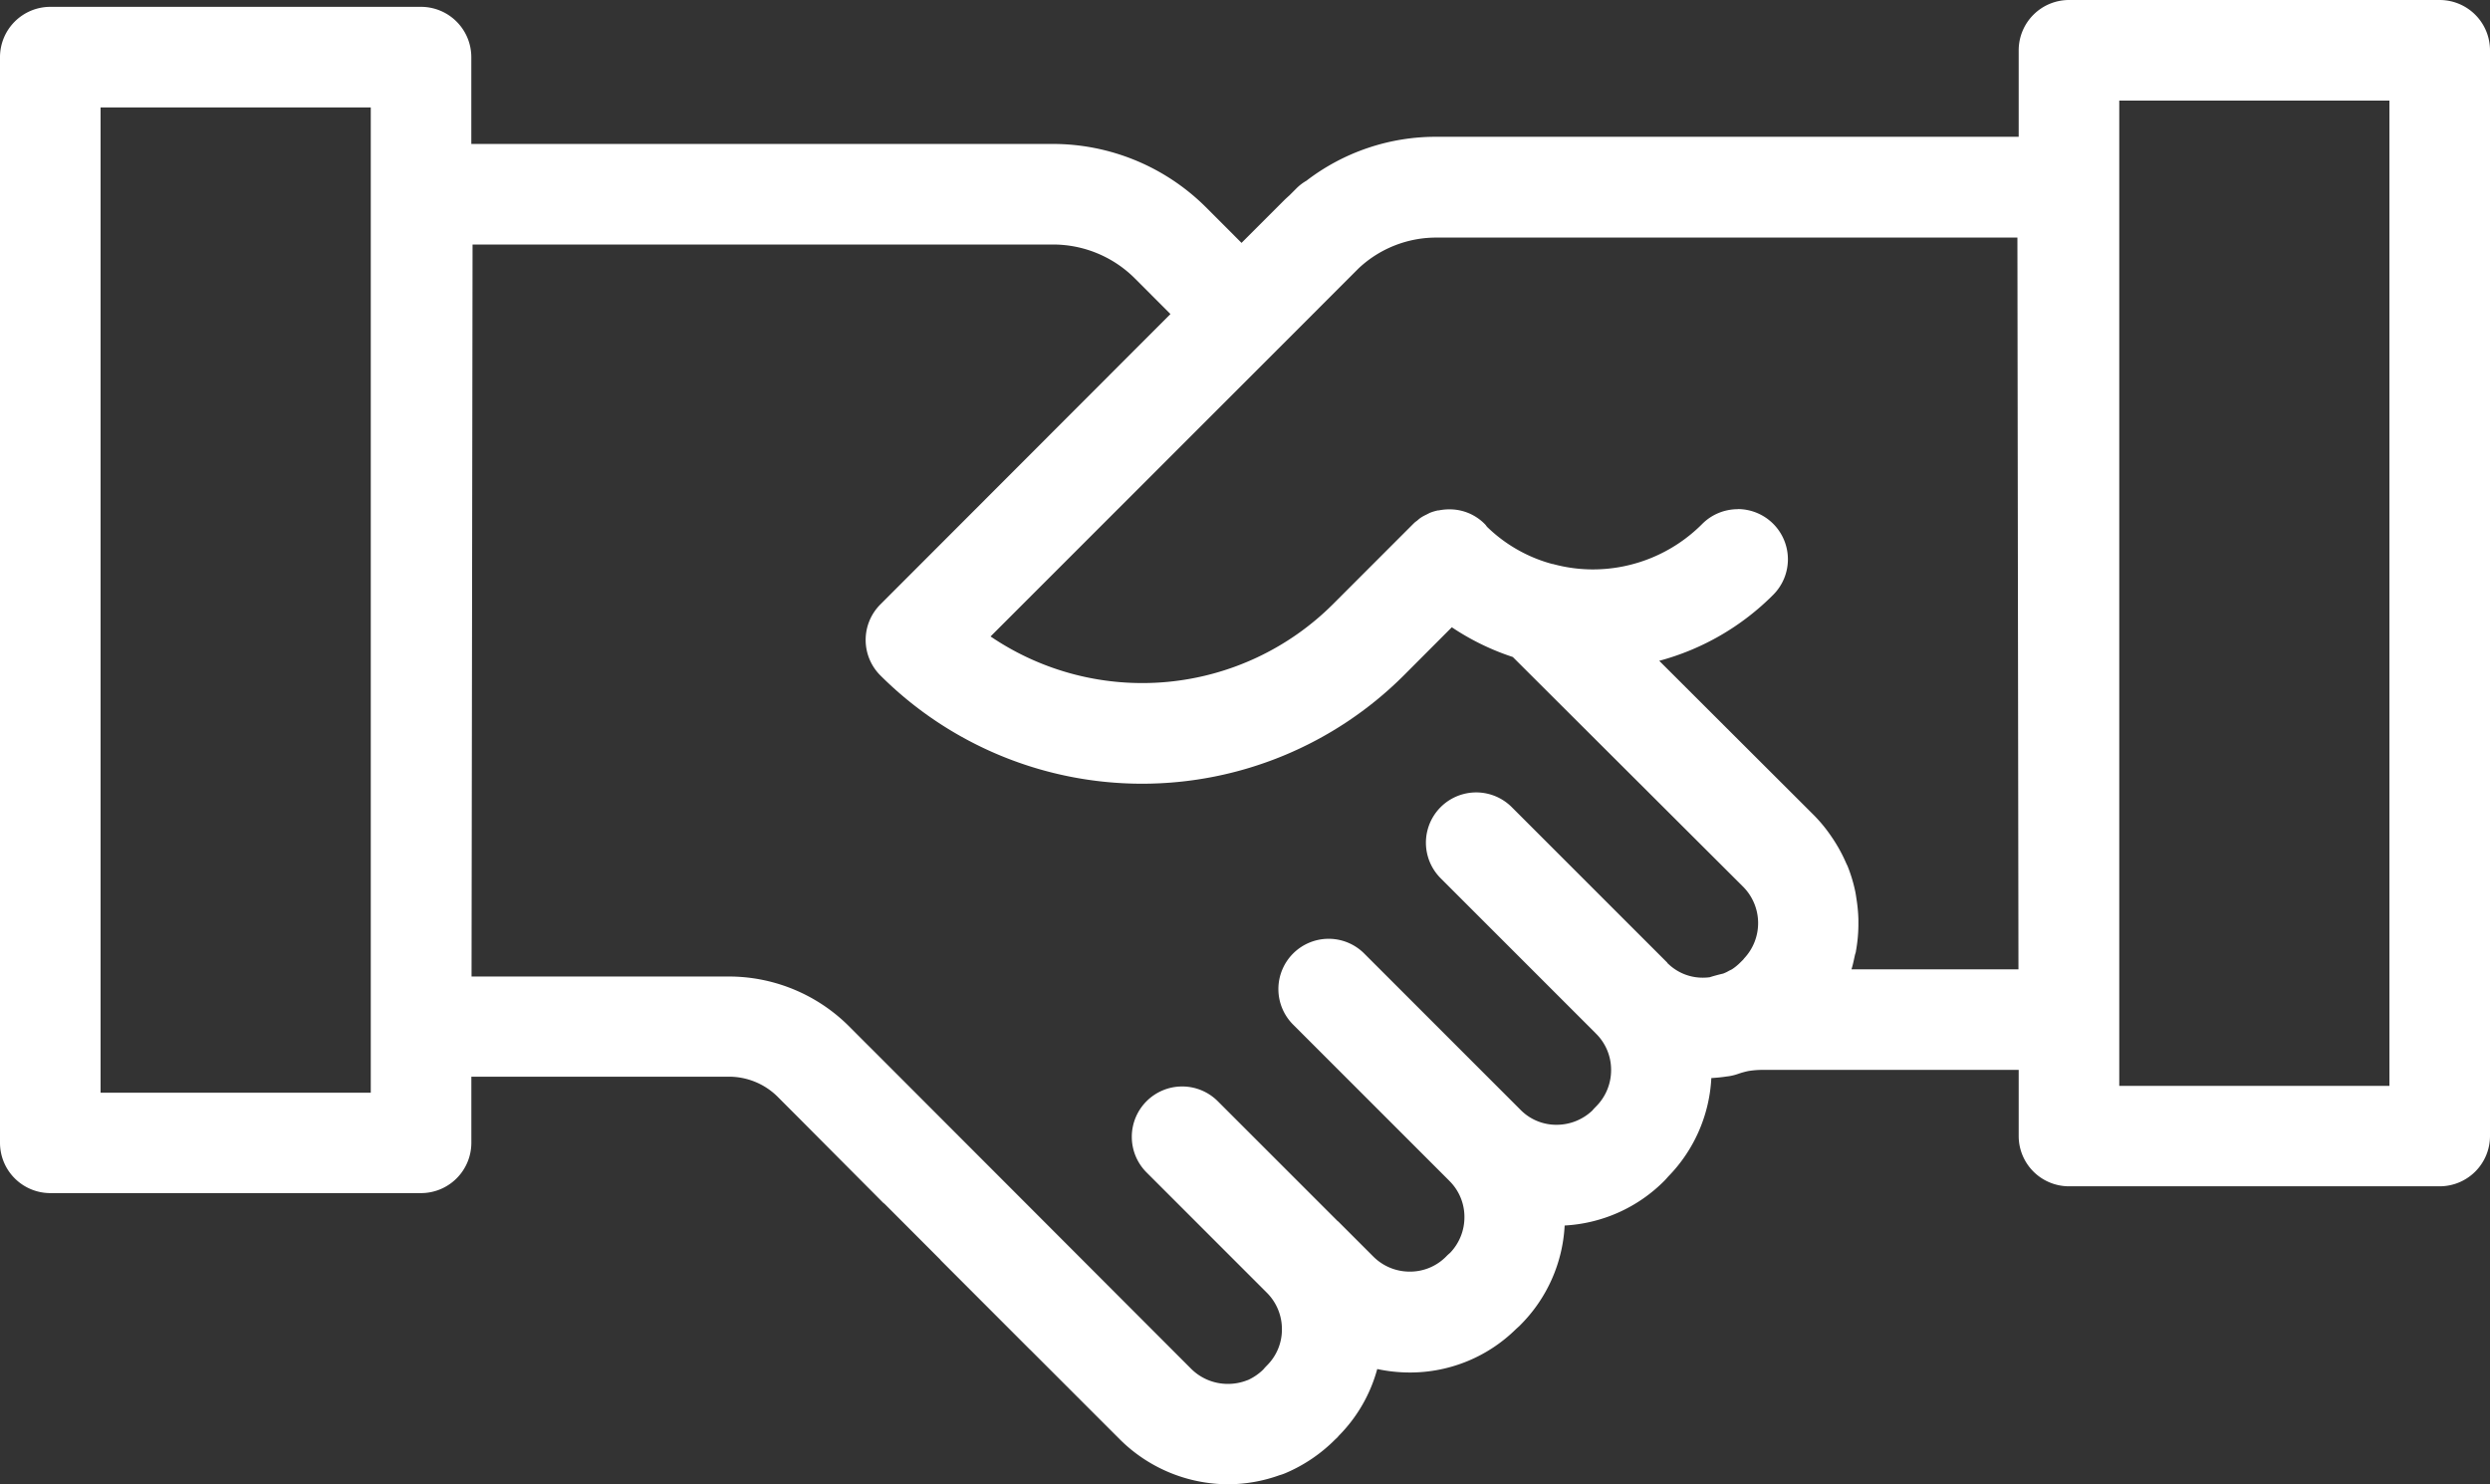<svg xmlns="http://www.w3.org/2000/svg" width="64" height="38.151" viewBox="0 0 64 38.151" fill="#ffffff">
  <rect x="0" y="0" width="64" height="38.151" fill="#333333" stroke="none"/>
  <path id="Fill_1" data-name="Fill 1" d="M31.564,38.151A3.955,3.955,0,0,1,28.786,37l-2.3-2.3-.008-.007-.007-.006L24.186,32.4a.116.116,0,0,1-.012-.015l-.009-.011-1.428-1.43-.02-.016-.02-.016-.271-.273-.007-.007-1.864-1.873-.575-.576a1.774,1.774,0,0,0-1.244-.508H12.115v1.7a1.294,1.294,0,0,1-1.292,1.292H1.292A1.294,1.294,0,0,1,0,29.379V1.469A1.294,1.294,0,0,1,1.292.176h9.53a1.294,1.294,0,0,1,1.292,1.292V3.7H27.069a5.578,5.578,0,0,1,3.919,1.619l.923.924,1.1-1.1c.037-.037.084-.079.131-.121l.176-.176a1.217,1.217,0,0,1,.26-.2,5.463,5.463,0,0,1,3.363-1.13H51.886V1.292A1.294,1.294,0,0,1,53.178,0h9.529A1.294,1.294,0,0,1,64,1.292V29.2a1.293,1.293,0,0,1-1.292,1.292H53.178A1.293,1.293,0,0,1,51.886,29.2V27.5H45.263a2.305,2.305,0,0,0-.329.03,2.071,2.071,0,0,0-.258.072,1.283,1.283,0,0,1-.3.068c-.122.019-.253.032-.39.04a3.9,3.9,0,0,1-1.109,2.532l-.045.051c-.018.02-.036.04-.054.058A3.908,3.908,0,0,1,40.216,31.5a3.9,3.9,0,0,1-1.143,2.562c-.015.017-.032.032-.049.047l-.01.009-.05.045a3.877,3.877,0,0,1-2.724,1.115,4.02,4.02,0,0,1-.841-.089,3.879,3.879,0,0,1-.983,1.709l-.042.049L34.317,37a4.007,4.007,0,0,1-1.285.868,1.2,1.2,0,0,1-.145.05A3.933,3.933,0,0,1,31.564,38.151ZM12.146,6.285,12.12,25.1h6.616a4.369,4.369,0,0,1,3.071,1.264l.433.434.164.163,8.21,8.22a1.333,1.333,0,0,0,.948.39,1.349,1.349,0,0,0,.491-.092l.031-.011a1.393,1.393,0,0,0,.382-.263l.038-.044c.02-.022.04-.043.061-.064a1.3,1.3,0,0,0,.384-.927,1.32,1.32,0,0,0-.385-.94l-3.094-3.094A1.292,1.292,0,1,1,31.3,28.305l3.084,3.084.005,0,.906.906a1.318,1.318,0,0,0,.938.39,1.3,1.3,0,0,0,.939-.39c.019-.02.039-.039.059-.057l.043-.038a1.319,1.319,0,0,0,.366-.913,1.3,1.3,0,0,0-.391-.938l-.008-.009-3.992-3.992a1.292,1.292,0,1,1,1.827-1.827l4,4a.009.009,0,0,0,0,0,1.289,1.289,0,0,0,.927.39,1.335,1.335,0,0,0,.923-.365l.038-.044.056-.058a1.322,1.322,0,0,0,.39-.939,1.305,1.305,0,0,0-.38-.929l-.017-.017a.031.031,0,0,1-.007-.008l0,0-3.977-3.977a1.292,1.292,0,0,1,1.827-1.828l4,4,0,.006,0,.006.006,0a1.275,1.275,0,0,0,.907.372,1.432,1.432,0,0,0,.173-.011c.108-.034.225-.066.347-.094a.915.915,0,0,0,.145-.069l.011-.006.032-.016a.309.309,0,0,0,.04-.02,1.313,1.313,0,0,0,.212-.173l.072-.071a.128.128,0,0,0,.014-.017l.012-.016a1.326,1.326,0,0,0-.029-1.85l-5.915-5.9a6.389,6.389,0,0,1-1.567-.764L36.08,17.362a9.52,9.52,0,0,1-13.451,0,1.29,1.29,0,0,1,0-1.827l7.455-7.463-.924-.925a2.975,2.975,0,0,0-2.091-.862ZM2.585,2.761V28.086H9.53V2.761Zm51.886-.176V27.91h6.944V2.585Zm-9.807,10.5a1.291,1.291,0,0,1,.916,2.2,6.516,6.516,0,0,1-2.933,1.7l3.983,3.976a3.856,3.856,0,0,1,.448.55c.033.047.063.094.094.144l.008.012a4,4,0,0,1,.269.513c.006.014.013.029.02.043a.651.651,0,0,1,.028.062,3.854,3.854,0,0,1,.191.643c.008.042.015.084.021.126l.005.035a4.052,4.052,0,0,1,.052.54v.04c0,.04,0,.079,0,.118a3.929,3.929,0,0,1-.064.663c0,.023-.01.046-.017.069s-.009.032-.012.048l-.011.049c-.021.1-.043.2-.074.3H51.88L51.853,6.107H36.94a2.912,2.912,0,0,0-2.016.787L32.83,8.989h0l0,0-7.37,7.37a6.941,6.941,0,0,0,8.8-.828l2.068-2.069.008-.007.005-.006A.473.473,0,0,1,36.4,13.4l.029-.022.027-.023a.646.646,0,0,1,.072-.055,1.146,1.146,0,0,1,.129-.07l.013-.007.037-.019.041-.021a1.22,1.22,0,0,1,.212-.064l.009,0,.012,0a1.337,1.337,0,0,1,.269-.027,1.265,1.265,0,0,1,.923.388.3.3,0,0,1,.029.036l.017.023a3.831,3.831,0,0,0,1.678.957l.005,0h.008a3.9,3.9,0,0,0,1.036.14,3.965,3.965,0,0,0,2.8-1.163A1.29,1.29,0,0,1,44.663,13.088Z" fill="#fff"/>
</svg>
